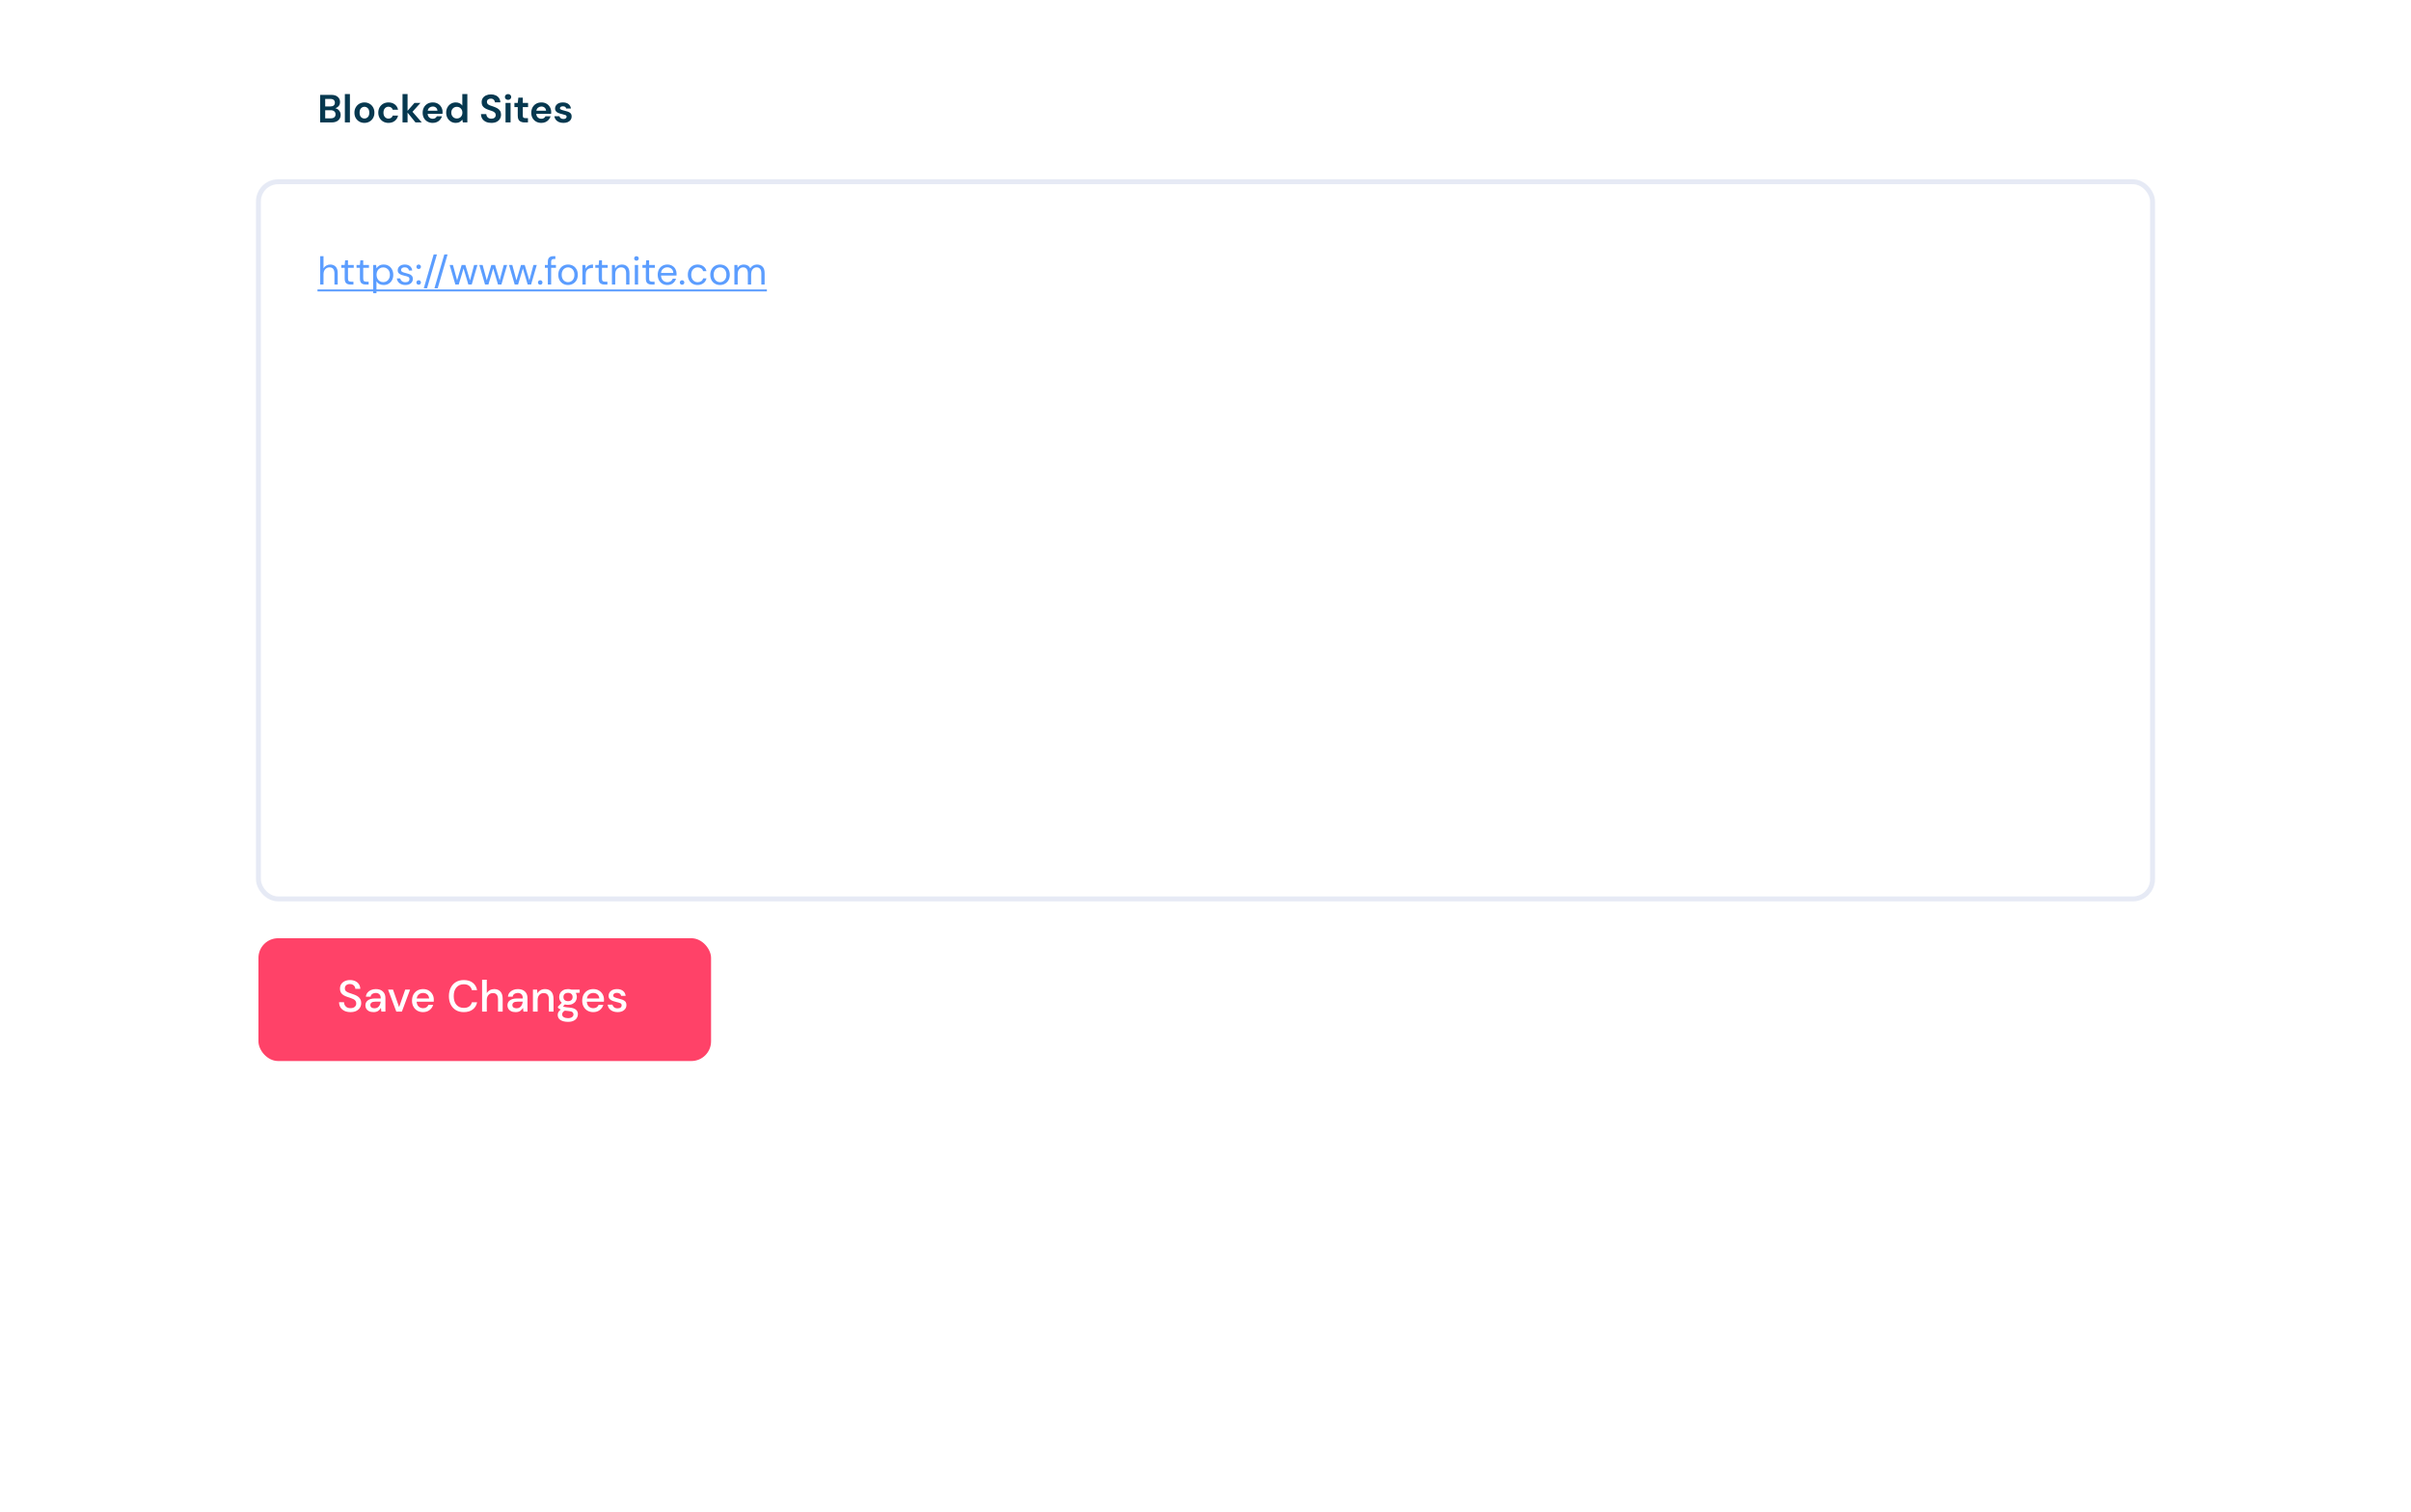 <svg width="550" height="345" viewBox="0 0 550 345" fill="none" xmlns="http://www.w3.org/2000/svg">
<g filter="url(#filter0_d)">
<path fill-rule="evenodd" clip-rule="evenodd" d="M41 13.468C41 6.03 47.03 0 54.468 0H495.532C502.97 0 509 6.03 509 13.468V246.532C509 253.97 502.97 260 495.532 260H54.468C47.03 260 41 253.97 41 246.532V13.468Z" fill="white"/>
</g>
<rect x="58.957" y="214.055" width="103.252" height="28.017" rx="4.489" fill="#FF4268"/>
<path d="M79.965 230.91C79.446 230.91 78.991 230.819 78.601 230.638C78.21 230.456 77.904 230.196 77.682 229.86C77.466 229.523 77.355 229.122 77.348 228.658H78.48C78.486 229.035 78.618 229.355 78.874 229.617C79.129 229.88 79.49 230.011 79.954 230.011C80.365 230.011 80.685 229.914 80.914 229.718C81.15 229.516 81.267 229.26 81.267 228.951C81.267 228.702 81.21 228.5 81.096 228.345C80.988 228.19 80.837 228.062 80.641 227.961C80.453 227.86 80.234 227.769 79.985 227.688C79.736 227.607 79.473 227.52 79.197 227.426C78.651 227.244 78.241 227.008 77.965 226.718C77.695 226.429 77.561 226.048 77.561 225.577C77.554 225.18 77.645 224.833 77.833 224.537C78.028 224.24 78.298 224.011 78.641 223.85C78.991 223.682 79.399 223.597 79.864 223.597C80.321 223.597 80.722 223.682 81.066 223.85C81.416 224.018 81.688 224.254 81.884 224.557C82.079 224.853 82.18 225.2 82.187 225.597H81.055C81.055 225.415 81.008 225.244 80.914 225.082C80.82 224.914 80.682 224.776 80.5 224.668C80.318 224.56 80.096 224.506 79.833 224.506C79.496 224.5 79.217 224.584 78.995 224.759C78.779 224.934 78.672 225.176 78.672 225.486C78.672 225.762 78.752 225.974 78.914 226.123C79.076 226.271 79.298 226.395 79.581 226.496C79.864 226.591 80.187 226.702 80.55 226.83C80.9 226.944 81.214 227.082 81.49 227.244C81.766 227.405 81.985 227.617 82.146 227.88C82.315 228.143 82.399 228.476 82.399 228.88C82.399 229.237 82.308 229.57 82.126 229.88C81.944 230.183 81.671 230.432 81.308 230.627C80.944 230.816 80.496 230.91 79.965 230.91ZM85.226 230.91C84.802 230.91 84.451 230.84 84.175 230.698C83.899 230.557 83.694 230.372 83.559 230.143C83.425 229.907 83.357 229.651 83.357 229.375C83.357 228.89 83.546 228.506 83.923 228.223C84.3 227.941 84.839 227.799 85.539 227.799H86.852V227.708C86.852 227.318 86.744 227.025 86.529 226.83C86.32 226.634 86.047 226.537 85.711 226.537C85.414 226.537 85.155 226.611 84.933 226.759C84.717 226.9 84.586 227.112 84.539 227.395H83.468C83.502 227.032 83.623 226.722 83.832 226.466C84.047 226.203 84.317 226.005 84.64 225.87C84.97 225.729 85.33 225.658 85.721 225.658C86.421 225.658 86.963 225.843 87.347 226.213C87.731 226.577 87.923 227.075 87.923 227.708V230.789H86.993L86.903 229.931C86.761 230.207 86.556 230.439 86.286 230.627C86.017 230.816 85.663 230.91 85.226 230.91ZM85.438 230.042C85.728 230.042 85.97 229.974 86.165 229.84C86.367 229.698 86.522 229.513 86.63 229.284C86.744 229.055 86.815 228.803 86.842 228.527H85.65C85.226 228.527 84.923 228.601 84.741 228.749C84.566 228.897 84.478 229.082 84.478 229.304C84.478 229.533 84.563 229.715 84.731 229.85C84.906 229.978 85.142 230.042 85.438 230.042ZM90.407 230.789L88.529 225.779H89.65L91.044 229.769L92.438 225.779H93.549L91.68 230.789H90.407ZM96.516 230.91C96.024 230.91 95.586 230.803 95.202 230.587C94.825 230.365 94.529 230.058 94.314 229.668C94.098 229.277 93.99 228.823 93.99 228.304C93.99 227.779 94.095 227.318 94.303 226.92C94.519 226.523 94.815 226.213 95.192 225.991C95.576 225.769 96.021 225.658 96.526 225.658C97.017 225.658 97.445 225.769 97.808 225.991C98.172 226.207 98.455 226.496 98.657 226.86C98.859 227.224 98.96 227.624 98.96 228.062C98.96 228.129 98.957 228.203 98.95 228.284C98.95 228.358 98.946 228.442 98.94 228.537H95.041C95.075 229.021 95.233 229.392 95.516 229.648C95.805 229.897 96.138 230.021 96.516 230.021C96.819 230.021 97.071 229.954 97.273 229.819C97.482 229.678 97.637 229.489 97.738 229.254H98.808C98.674 229.725 98.404 230.119 98 230.436C97.603 230.752 97.108 230.91 96.516 230.91ZM96.516 226.537C96.159 226.537 95.842 226.644 95.566 226.86C95.29 227.069 95.122 227.385 95.061 227.809H97.889C97.869 227.419 97.731 227.109 97.475 226.88C97.219 226.651 96.899 226.537 96.516 226.537ZM105.808 230.91C105.107 230.91 104.501 230.759 103.989 230.456C103.484 230.146 103.094 229.718 102.818 229.173C102.542 228.621 102.404 227.984 102.404 227.264C102.404 226.537 102.542 225.9 102.818 225.355C103.094 224.803 103.484 224.372 103.989 224.062C104.501 223.752 105.107 223.597 105.808 223.597C106.636 223.597 107.313 223.799 107.838 224.203C108.363 224.607 108.696 225.173 108.838 225.9H107.646C107.552 225.49 107.35 225.163 107.04 224.921C106.73 224.678 106.316 224.557 105.797 224.557C105.09 224.557 104.532 224.799 104.121 225.284C103.71 225.762 103.505 226.422 103.505 227.264C103.505 228.099 103.71 228.755 104.121 229.234C104.532 229.712 105.09 229.951 105.797 229.951C106.316 229.951 106.73 229.836 107.04 229.607C107.35 229.378 107.552 229.065 107.646 228.668H108.838C108.696 229.368 108.363 229.917 107.838 230.314C107.313 230.712 106.636 230.91 105.808 230.91ZM109.974 230.789V223.517H111.045V226.587C111.213 226.298 111.446 226.072 111.742 225.91C112.045 225.742 112.378 225.658 112.742 225.658C113.341 225.658 113.813 225.846 114.156 226.224C114.499 226.601 114.671 227.163 114.671 227.91V230.789H113.611V228.021C113.611 227.052 113.223 226.567 112.449 226.567C112.045 226.567 111.708 226.708 111.439 226.991C111.176 227.274 111.045 227.678 111.045 228.203V230.789H109.974ZM117.629 230.91C117.205 230.91 116.855 230.84 116.579 230.698C116.302 230.557 116.097 230.372 115.962 230.143C115.828 229.907 115.76 229.651 115.76 229.375C115.76 228.89 115.949 228.506 116.326 228.223C116.703 227.941 117.242 227.799 117.942 227.799H119.255V227.708C119.255 227.318 119.148 227.025 118.932 226.83C118.723 226.634 118.451 226.537 118.114 226.537C117.818 226.537 117.558 226.611 117.336 226.759C117.121 226.9 116.989 227.112 116.942 227.395H115.872C115.905 227.032 116.026 226.722 116.235 226.466C116.451 226.203 116.72 226.005 117.043 225.87C117.373 225.729 117.733 225.658 118.124 225.658C118.824 225.658 119.366 225.843 119.75 226.213C120.134 226.577 120.326 227.075 120.326 227.708V230.789H119.397L119.306 229.931C119.164 230.207 118.959 230.439 118.69 230.627C118.42 230.816 118.067 230.91 117.629 230.91ZM117.841 230.042C118.131 230.042 118.373 229.974 118.568 229.84C118.77 229.698 118.925 229.513 119.033 229.284C119.148 229.055 119.218 228.803 119.245 228.527H118.053C117.629 228.527 117.326 228.601 117.144 228.749C116.969 228.897 116.882 229.082 116.882 229.304C116.882 229.533 116.966 229.715 117.134 229.85C117.309 229.978 117.545 230.042 117.841 230.042ZM121.574 230.789V225.779H122.524L122.605 226.658C122.759 226.348 122.985 226.106 123.281 225.931C123.584 225.749 123.931 225.658 124.322 225.658C124.928 225.658 125.402 225.846 125.746 226.224C126.096 226.601 126.271 227.163 126.271 227.91V230.789H125.211V228.021C125.211 227.052 124.813 226.567 124.019 226.567C123.621 226.567 123.291 226.708 123.029 226.991C122.773 227.274 122.645 227.678 122.645 228.203V230.789H121.574ZM129.583 229.254C129.32 229.254 129.078 229.223 128.855 229.163L128.421 229.587C128.495 229.634 128.586 229.675 128.694 229.708C128.801 229.742 128.953 229.772 129.148 229.799C129.344 229.826 129.61 229.853 129.946 229.88C130.613 229.941 131.094 230.102 131.391 230.365C131.687 230.621 131.835 230.964 131.835 231.395C131.835 231.691 131.754 231.971 131.593 232.233C131.438 232.503 131.192 232.718 130.855 232.88C130.525 233.048 130.101 233.132 129.583 233.132C128.882 233.132 128.313 232.998 127.876 232.728C127.445 232.466 127.229 232.065 127.229 231.526C127.229 231.318 127.283 231.109 127.391 230.9C127.505 230.698 127.684 230.506 127.926 230.324C127.785 230.264 127.66 230.2 127.552 230.133C127.451 230.058 127.36 229.984 127.28 229.91V229.668L128.148 228.779C127.758 228.442 127.562 228.001 127.562 227.456C127.562 227.126 127.64 226.826 127.795 226.557C127.956 226.281 128.189 226.062 128.492 225.9C128.795 225.739 129.158 225.658 129.583 225.658C129.865 225.658 130.128 225.698 130.37 225.779H132.239V226.486L131.35 226.537C131.512 226.813 131.593 227.119 131.593 227.456C131.593 227.793 131.512 228.096 131.35 228.365C131.195 228.634 130.966 228.85 130.663 229.011C130.367 229.173 130.007 229.254 129.583 229.254ZM129.583 228.415C129.892 228.415 130.142 228.335 130.33 228.173C130.525 228.005 130.623 227.769 130.623 227.466C130.623 227.156 130.525 226.92 130.33 226.759C130.142 226.597 129.892 226.516 129.583 226.516C129.266 226.516 129.01 226.597 128.815 226.759C128.626 226.92 128.532 227.156 128.532 227.466C128.532 227.769 128.626 228.005 128.815 228.173C129.01 228.335 129.266 228.415 129.583 228.415ZM128.239 231.425C128.239 231.715 128.367 231.93 128.623 232.072C128.879 232.22 129.199 232.294 129.583 232.294C129.953 232.294 130.253 232.213 130.482 232.052C130.711 231.897 130.825 231.688 130.825 231.425C130.825 231.23 130.748 231.062 130.593 230.92C130.438 230.786 130.145 230.702 129.714 230.668C129.391 230.648 129.105 230.617 128.855 230.577C128.62 230.705 128.458 230.843 128.371 230.991C128.283 231.139 128.239 231.284 128.239 231.425ZM135.34 230.91C134.849 230.91 134.411 230.803 134.027 230.587C133.65 230.365 133.354 230.058 133.138 229.668C132.923 229.277 132.815 228.823 132.815 228.304C132.815 227.779 132.919 227.318 133.128 226.92C133.344 226.523 133.64 226.213 134.017 225.991C134.401 225.769 134.845 225.658 135.35 225.658C135.842 225.658 136.269 225.769 136.633 225.991C136.997 226.207 137.28 226.496 137.482 226.86C137.684 227.224 137.785 227.624 137.785 228.062C137.785 228.129 137.781 228.203 137.774 228.284C137.774 228.358 137.771 228.442 137.764 228.537H133.865C133.899 229.021 134.057 229.392 134.34 229.648C134.63 229.897 134.963 230.021 135.34 230.021C135.643 230.021 135.896 229.954 136.098 229.819C136.306 229.678 136.461 229.489 136.562 229.254H137.633C137.498 229.725 137.229 230.119 136.825 230.436C136.428 230.752 135.933 230.91 135.34 230.91ZM135.34 226.537C134.983 226.537 134.667 226.644 134.391 226.86C134.115 227.069 133.946 227.385 133.886 227.809H136.714C136.694 227.419 136.556 227.109 136.3 226.88C136.044 226.651 135.724 226.537 135.34 226.537ZM140.895 230.91C140.262 230.91 139.741 230.755 139.33 230.446C138.919 230.136 138.683 229.725 138.623 229.213H139.704C139.757 229.442 139.885 229.641 140.087 229.809C140.289 229.971 140.555 230.052 140.885 230.052C141.209 230.052 141.444 229.984 141.592 229.85C141.741 229.715 141.815 229.56 141.815 229.385C141.815 229.129 141.71 228.957 141.501 228.87C141.299 228.776 141.017 228.691 140.653 228.617C140.37 228.557 140.087 228.476 139.805 228.375C139.528 228.274 139.296 228.133 139.108 227.951C138.926 227.762 138.835 227.51 138.835 227.193C138.835 226.756 139.003 226.392 139.34 226.102C139.677 225.806 140.148 225.658 140.754 225.658C141.313 225.658 141.764 225.793 142.108 226.062C142.458 226.331 142.663 226.712 142.724 227.203H141.693C141.66 226.988 141.559 226.819 141.39 226.698C141.229 226.577 141.01 226.516 140.734 226.516C140.464 226.516 140.256 226.574 140.108 226.688C139.959 226.796 139.885 226.937 139.885 227.112C139.885 227.287 139.986 227.426 140.188 227.527C140.397 227.628 140.67 227.718 141.007 227.799C141.343 227.873 141.653 227.961 141.936 228.062C142.225 228.156 142.458 228.298 142.633 228.486C142.808 228.675 142.895 228.951 142.895 229.314C142.902 229.772 142.724 230.153 142.36 230.456C142.003 230.759 141.515 230.91 140.895 230.91Z" fill="white"/>
<rect opacity="0.5" x="58.957" y="41.465" width="432.086" height="163.621" rx="4.489" stroke="#CED7EC" stroke-width="1.122" stroke-miterlimit="10"/>
<path d="M73.044 64.914V58.45H73.799V61.224C73.948 60.949 74.161 60.736 74.436 60.587C74.711 60.431 75.011 60.353 75.334 60.353C75.849 60.353 76.262 60.515 76.573 60.838C76.884 61.155 77.04 61.646 77.04 62.31V64.914H76.294V62.391C76.294 61.463 75.92 60.999 75.172 60.999C74.783 60.999 74.457 61.14 74.194 61.422C73.93 61.697 73.799 62.092 73.799 62.607V64.914H73.044ZM79.942 64.914C79.535 64.914 79.215 64.815 78.981 64.618C78.748 64.42 78.631 64.064 78.631 63.549V61.098H77.859V60.461H78.631L78.73 59.392H79.385V60.461H80.696V61.098H79.385V63.549C79.385 63.831 79.442 64.022 79.556 64.124C79.67 64.22 79.87 64.268 80.158 64.268H80.624V64.914H79.942ZM83.414 64.914C83.007 64.914 82.687 64.815 82.454 64.618C82.22 64.42 82.103 64.064 82.103 63.549V61.098H81.331V60.461H82.103L82.202 59.392H82.858V60.461H84.168V61.098H82.858V63.549C82.858 63.831 82.914 64.022 83.028 64.124C83.142 64.22 83.342 64.268 83.63 64.268H84.097V64.914H83.414ZM85.127 66.889V60.461H85.809L85.881 61.197C86.024 60.981 86.228 60.787 86.491 60.613C86.761 60.44 87.102 60.353 87.515 60.353C87.958 60.353 88.344 60.455 88.673 60.658C89.002 60.862 89.257 61.14 89.436 61.493C89.622 61.846 89.715 62.248 89.715 62.696C89.715 63.145 89.622 63.546 89.436 63.9C89.257 64.247 88.999 64.522 88.664 64.725C88.335 64.923 87.949 65.022 87.506 65.022C87.141 65.022 86.814 64.947 86.527 64.797C86.246 64.648 86.03 64.438 85.881 64.169V66.889H85.127ZM87.425 64.366C87.724 64.366 87.988 64.297 88.215 64.16C88.443 64.016 88.622 63.819 88.754 63.567C88.886 63.316 88.951 63.023 88.951 62.687C88.951 62.352 88.886 62.059 88.754 61.807C88.622 61.556 88.443 61.362 88.215 61.224C87.988 61.08 87.724 61.008 87.425 61.008C87.126 61.008 86.862 61.08 86.635 61.224C86.407 61.362 86.228 61.556 86.096 61.807C85.965 62.059 85.899 62.352 85.899 62.687C85.899 63.023 85.965 63.316 86.096 63.567C86.228 63.819 86.407 64.016 86.635 64.16C86.862 64.297 87.126 64.366 87.425 64.366ZM92.47 65.022C91.938 65.022 91.495 64.887 91.141 64.618C90.788 64.348 90.582 63.983 90.522 63.522H91.294C91.342 63.756 91.465 63.959 91.662 64.133C91.866 64.3 92.138 64.384 92.479 64.384C92.796 64.384 93.03 64.319 93.18 64.187C93.329 64.049 93.404 63.888 93.404 63.702C93.404 63.433 93.305 63.253 93.108 63.163C92.916 63.074 92.644 62.993 92.291 62.921C92.051 62.873 91.812 62.804 91.573 62.714C91.333 62.625 91.132 62.499 90.971 62.337C90.809 62.17 90.728 61.951 90.728 61.682C90.728 61.293 90.872 60.975 91.159 60.73C91.453 60.479 91.848 60.353 92.345 60.353C92.817 60.353 93.204 60.473 93.503 60.712C93.808 60.946 93.985 61.281 94.033 61.718H93.287C93.257 61.49 93.159 61.314 92.991 61.188C92.829 61.056 92.611 60.99 92.336 60.99C92.066 60.99 91.857 61.047 91.707 61.161C91.564 61.275 91.492 61.425 91.492 61.61C91.492 61.79 91.584 61.93 91.77 62.032C91.962 62.134 92.219 62.221 92.542 62.292C92.817 62.352 93.078 62.427 93.323 62.517C93.575 62.601 93.778 62.729 93.934 62.903C94.095 63.071 94.176 63.316 94.176 63.639C94.182 64.04 94.03 64.372 93.718 64.636C93.413 64.893 92.997 65.022 92.47 65.022ZM95.514 64.959C95.364 64.959 95.239 64.911 95.137 64.815C95.041 64.713 94.993 64.591 94.993 64.447C94.993 64.303 95.041 64.184 95.137 64.088C95.239 63.986 95.364 63.935 95.514 63.935C95.658 63.935 95.777 63.986 95.873 64.088C95.975 64.184 96.026 64.303 96.026 64.447C96.026 64.591 95.975 64.713 95.873 64.815C95.777 64.911 95.658 64.959 95.514 64.959ZM95.514 61.377C95.364 61.377 95.239 61.329 95.137 61.233C95.041 61.131 94.993 61.008 94.993 60.865C94.993 60.721 95.041 60.601 95.137 60.506C95.239 60.404 95.364 60.353 95.514 60.353C95.658 60.353 95.777 60.404 95.873 60.506C95.975 60.601 96.026 60.721 96.026 60.865C96.026 61.008 95.975 61.131 95.873 61.233C95.777 61.329 95.658 61.377 95.514 61.377ZM96.674 65.767L98.928 58.055H99.673L97.419 65.767H96.674ZM99.103 65.767L101.356 58.055H102.102L99.848 65.767H99.103ZM103.876 64.914L102.574 60.461H103.328L104.271 63.953L105.313 60.461H106.166L107.216 63.953L108.15 60.461H108.913L107.611 64.914H106.839L105.744 61.242L104.648 64.914H103.876ZM110.645 64.914L109.343 60.461H110.097L111.04 63.953L112.081 60.461H112.934L113.985 63.953L114.919 60.461H115.682L114.38 64.914H113.608L112.512 61.242L111.417 64.914H110.645ZM117.414 64.914L116.112 60.461H116.866L117.809 63.953L118.85 60.461H119.703L120.754 63.953L121.688 60.461H122.451L121.149 64.914H120.377L119.281 61.242L118.186 64.914H117.414ZM123.238 64.959C123.089 64.959 122.963 64.911 122.861 64.815C122.766 64.713 122.718 64.591 122.718 64.447C122.718 64.303 122.766 64.184 122.861 64.088C122.963 63.986 123.089 63.935 123.238 63.935C123.382 63.935 123.502 63.986 123.598 64.088C123.699 64.184 123.75 64.303 123.75 64.447C123.75 64.591 123.699 64.713 123.598 64.815C123.502 64.911 123.382 64.959 123.238 64.959ZM124.974 64.914V61.098H124.301V60.461H124.974V59.689C124.974 59.258 125.082 58.943 125.297 58.746C125.513 58.548 125.827 58.45 126.24 58.45H126.689V59.096H126.357C126.129 59.096 125.968 59.144 125.872 59.24C125.776 59.33 125.728 59.485 125.728 59.707V60.461H126.824V61.098H125.728V64.914H124.974ZM129.575 65.022C129.156 65.022 128.779 64.926 128.444 64.734C128.109 64.543 127.842 64.274 127.645 63.926C127.453 63.573 127.358 63.16 127.358 62.687C127.358 62.215 127.456 61.804 127.654 61.457C127.851 61.104 128.118 60.832 128.453 60.64C128.794 60.449 129.174 60.353 129.593 60.353C130.012 60.353 130.389 60.449 130.724 60.64C131.06 60.832 131.323 61.104 131.515 61.457C131.712 61.804 131.811 62.215 131.811 62.687C131.811 63.16 131.712 63.573 131.515 63.926C131.317 64.274 131.048 64.543 130.707 64.734C130.371 64.926 129.994 65.022 129.575 65.022ZM129.575 64.375C129.833 64.375 130.072 64.312 130.294 64.187C130.515 64.061 130.695 63.873 130.832 63.621C130.97 63.37 131.039 63.059 131.039 62.687C131.039 62.316 130.97 62.005 130.832 61.754C130.701 61.502 130.524 61.314 130.302 61.188C130.081 61.062 129.845 60.999 129.593 60.999C129.336 60.999 129.096 61.062 128.875 61.188C128.653 61.314 128.474 61.502 128.336 61.754C128.199 62.005 128.13 62.316 128.13 62.687C128.13 63.059 128.199 63.37 128.336 63.621C128.474 63.873 128.65 64.061 128.866 64.187C129.087 64.312 129.324 64.375 129.575 64.375ZM132.86 64.914V60.461H133.542L133.605 61.314C133.742 61.02 133.952 60.787 134.233 60.613C134.515 60.44 134.862 60.353 135.275 60.353V61.143H135.068C134.805 61.143 134.562 61.191 134.341 61.287C134.119 61.377 133.943 61.532 133.811 61.754C133.68 61.975 133.614 62.28 133.614 62.669V64.914H132.86ZM137.881 64.914C137.474 64.914 137.154 64.815 136.92 64.618C136.687 64.42 136.57 64.064 136.57 63.549V61.098H135.798V60.461H136.57L136.669 59.392H137.324V60.461H138.635V61.098H137.324V63.549C137.324 63.831 137.381 64.022 137.495 64.124C137.609 64.22 137.809 64.268 138.096 64.268H138.563V64.914H137.881ZM139.593 64.914V60.461H140.276L140.321 61.26C140.464 60.978 140.671 60.757 140.94 60.595C141.209 60.434 141.515 60.353 141.856 60.353C142.383 60.353 142.802 60.515 143.113 60.838C143.43 61.155 143.589 61.646 143.589 62.31V64.914H142.835V62.391C142.835 61.463 142.451 60.999 141.685 60.999C141.302 60.999 140.982 61.14 140.725 61.422C140.473 61.697 140.348 62.092 140.348 62.607V64.914H139.593ZM145.189 59.473C145.04 59.473 144.914 59.425 144.812 59.33C144.716 59.228 144.669 59.102 144.669 58.952C144.669 58.809 144.716 58.689 144.812 58.593C144.914 58.498 145.04 58.45 145.189 58.45C145.333 58.45 145.456 58.498 145.557 58.593C145.659 58.689 145.71 58.809 145.71 58.952C145.71 59.102 145.659 59.228 145.557 59.33C145.456 59.425 145.333 59.473 145.189 59.473ZM144.812 64.914V60.461H145.566V64.914H144.812ZM148.639 64.914C148.232 64.914 147.912 64.815 147.679 64.618C147.445 64.42 147.328 64.064 147.328 63.549V61.098H146.556V60.461H147.328L147.427 59.392H148.083V60.461H149.393V61.098H148.083V63.549C148.083 63.831 148.139 64.022 148.253 64.124C148.367 64.22 148.567 64.268 148.855 64.268H149.322V64.914H148.639ZM152.231 65.022C151.806 65.022 151.429 64.926 151.1 64.734C150.771 64.537 150.51 64.265 150.319 63.917C150.133 63.57 150.04 63.16 150.04 62.687C150.04 62.221 150.133 61.813 150.319 61.466C150.504 61.113 150.762 60.841 151.091 60.649C151.426 60.452 151.812 60.353 152.249 60.353C152.68 60.353 153.051 60.452 153.362 60.649C153.68 60.841 153.922 61.095 154.09 61.413C154.257 61.73 154.341 62.071 154.341 62.436C154.341 62.502 154.338 62.568 154.332 62.633C154.332 62.699 154.332 62.774 154.332 62.858H150.786C150.804 63.199 150.881 63.483 151.019 63.711C151.163 63.932 151.339 64.1 151.549 64.214C151.764 64.328 151.992 64.384 152.231 64.384C152.542 64.384 152.803 64.312 153.012 64.169C153.222 64.025 153.374 63.831 153.47 63.585H154.215C154.096 63.998 153.865 64.342 153.524 64.618C153.189 64.887 152.758 65.022 152.231 65.022ZM152.231 60.99C151.872 60.99 151.552 61.101 151.27 61.323C150.995 61.538 150.836 61.855 150.795 62.274H153.596C153.578 61.873 153.44 61.559 153.183 61.332C152.925 61.104 152.608 60.99 152.231 60.99ZM155.601 64.959C155.451 64.959 155.326 64.911 155.224 64.815C155.128 64.713 155.08 64.591 155.08 64.447C155.08 64.303 155.128 64.184 155.224 64.088C155.326 63.986 155.451 63.935 155.601 63.935C155.745 63.935 155.864 63.986 155.96 64.088C156.062 64.184 156.113 64.303 156.113 64.447C156.113 64.591 156.062 64.713 155.96 64.815C155.864 64.911 155.745 64.959 155.601 64.959ZM159.141 65.022C158.716 65.022 158.333 64.926 157.992 64.734C157.657 64.537 157.391 64.265 157.193 63.917C157.001 63.564 156.906 63.154 156.906 62.687C156.906 62.221 157.001 61.813 157.193 61.466C157.391 61.113 157.657 60.841 157.992 60.649C158.333 60.452 158.716 60.353 159.141 60.353C159.668 60.353 160.111 60.491 160.47 60.766C160.835 61.041 161.066 61.41 161.161 61.87H160.389C160.329 61.595 160.183 61.383 159.949 61.233C159.716 61.077 159.444 60.999 159.132 60.999C158.881 60.999 158.645 61.062 158.423 61.188C158.202 61.314 158.022 61.502 157.884 61.754C157.747 62.005 157.678 62.316 157.678 62.687C157.678 63.059 157.747 63.37 157.884 63.621C158.022 63.873 158.202 64.064 158.423 64.196C158.645 64.322 158.881 64.384 159.132 64.384C159.444 64.384 159.716 64.309 159.949 64.16C160.183 64.004 160.329 63.786 160.389 63.505H161.161C161.072 63.953 160.844 64.319 160.479 64.6C160.114 64.881 159.668 65.022 159.141 65.022ZM164.244 65.022C163.825 65.022 163.448 64.926 163.113 64.734C162.777 64.543 162.511 64.274 162.314 63.926C162.122 63.573 162.026 63.16 162.026 62.687C162.026 62.215 162.125 61.804 162.322 61.457C162.52 61.104 162.786 60.832 163.122 60.64C163.463 60.449 163.843 60.353 164.262 60.353C164.681 60.353 165.058 60.449 165.393 60.64C165.728 60.832 165.992 61.104 166.183 61.457C166.381 61.804 166.479 62.215 166.479 62.687C166.479 63.16 166.381 63.573 166.183 63.926C165.986 64.274 165.716 64.543 165.375 64.734C165.04 64.926 164.663 65.022 164.244 65.022ZM164.244 64.375C164.501 64.375 164.741 64.312 164.962 64.187C165.184 64.061 165.363 63.873 165.501 63.621C165.639 63.37 165.707 63.059 165.707 62.687C165.707 62.316 165.639 62.005 165.501 61.754C165.369 61.502 165.193 61.314 164.971 61.188C164.75 61.062 164.513 60.999 164.262 60.999C164.004 60.999 163.765 61.062 163.544 61.188C163.322 61.314 163.143 61.502 163.005 61.754C162.867 62.005 162.798 62.316 162.798 62.687C162.798 63.059 162.867 63.37 163.005 63.621C163.143 63.873 163.319 64.061 163.535 64.187C163.756 64.312 163.992 64.375 164.244 64.375ZM167.528 64.914V60.461H168.211L168.264 61.107C168.408 60.868 168.6 60.682 168.839 60.551C169.078 60.419 169.348 60.353 169.647 60.353C170 60.353 170.302 60.425 170.554 60.569C170.811 60.712 171.009 60.931 171.146 61.224C171.302 60.955 171.515 60.742 171.784 60.587C172.059 60.431 172.356 60.353 172.673 60.353C173.205 60.353 173.63 60.515 173.948 60.838C174.265 61.155 174.424 61.646 174.424 62.31V64.914H173.678V62.391C173.678 61.93 173.586 61.583 173.4 61.35C173.214 61.116 172.948 60.999 172.601 60.999C172.242 60.999 171.943 61.14 171.703 61.422C171.47 61.697 171.353 62.092 171.353 62.607V64.914H170.599V62.391C170.599 61.93 170.506 61.583 170.32 61.35C170.135 61.116 169.869 60.999 169.521 60.999C169.168 60.999 168.872 61.14 168.632 61.422C168.399 61.697 168.282 62.092 168.282 62.607V64.914H167.528Z" fill="#5B9DFF"/>
<path d="M72.425 66.036H174.944V66.485H72.425V66.036Z" fill="#5B9DFF"/>
<path d="M73.035 27.93V21.645H75.558C76.211 21.645 76.707 21.797 77.049 22.103C77.396 22.402 77.569 22.788 77.569 23.261C77.569 23.656 77.462 23.973 77.246 24.213C77.037 24.446 76.779 24.605 76.474 24.689C76.833 24.76 77.129 24.94 77.363 25.227C77.596 25.509 77.713 25.838 77.713 26.215C77.713 26.712 77.534 27.122 77.174 27.445C76.815 27.768 76.306 27.93 75.648 27.93H73.035ZM74.185 24.284H75.388C75.711 24.284 75.959 24.21 76.133 24.06C76.306 23.91 76.393 23.698 76.393 23.422C76.393 23.159 76.306 22.953 76.133 22.803C75.965 22.647 75.711 22.57 75.37 22.57H74.185V24.284ZM74.185 26.996H75.469C75.81 26.996 76.073 26.918 76.259 26.762C76.45 26.601 76.546 26.376 76.546 26.089C76.546 25.796 76.447 25.565 76.25 25.398C76.052 25.23 75.786 25.146 75.451 25.146H74.185V26.996ZM78.672 27.93V21.465H79.822V27.93H78.672ZM83.133 28.037C82.702 28.037 82.313 27.939 81.966 27.741C81.624 27.544 81.352 27.271 81.149 26.924C80.951 26.571 80.852 26.164 80.852 25.703C80.852 25.242 80.954 24.838 81.158 24.491C81.361 24.138 81.633 23.863 81.975 23.665C82.322 23.467 82.711 23.369 83.142 23.369C83.567 23.369 83.95 23.467 84.291 23.665C84.638 23.863 84.911 24.138 85.108 24.491C85.312 24.838 85.413 25.242 85.413 25.703C85.413 26.164 85.312 26.571 85.108 26.924C84.911 27.271 84.638 27.544 84.291 27.741C83.944 27.939 83.558 28.037 83.133 28.037ZM83.133 27.041C83.432 27.041 83.693 26.93 83.914 26.709C84.135 26.481 84.246 26.146 84.246 25.703C84.246 25.26 84.135 24.928 83.914 24.706C83.693 24.479 83.435 24.365 83.142 24.365C82.837 24.365 82.573 24.479 82.352 24.706C82.136 24.928 82.029 25.26 82.029 25.703C82.029 26.146 82.136 26.481 82.352 26.709C82.573 26.93 82.834 27.041 83.133 27.041ZM88.623 28.037C88.168 28.037 87.767 27.939 87.42 27.741C87.072 27.544 86.797 27.268 86.594 26.915C86.396 26.562 86.297 26.158 86.297 25.703C86.297 25.248 86.396 24.844 86.594 24.491C86.797 24.138 87.072 23.863 87.42 23.665C87.767 23.467 88.168 23.369 88.623 23.369C89.191 23.369 89.67 23.518 90.059 23.818C90.448 24.111 90.697 24.518 90.805 25.039H89.592C89.532 24.823 89.413 24.656 89.233 24.536C89.06 24.41 88.853 24.347 88.614 24.347C88.296 24.347 88.027 24.467 87.806 24.706C87.584 24.946 87.474 25.278 87.474 25.703C87.474 26.128 87.584 26.46 87.806 26.7C88.027 26.939 88.296 27.059 88.614 27.059C88.853 27.059 89.06 26.999 89.233 26.879C89.413 26.759 89.532 26.589 89.592 26.367H90.805C90.697 26.87 90.448 27.274 90.059 27.579C89.67 27.885 89.191 28.037 88.623 28.037ZM91.825 27.93V21.465H92.974V25.281L94.554 23.476H95.919L94.096 25.506L96.215 27.93H94.778L92.974 25.694V27.93H91.825ZM98.723 28.037C98.274 28.037 97.876 27.942 97.529 27.75C97.182 27.559 96.909 27.289 96.712 26.942C96.514 26.595 96.416 26.194 96.416 25.739C96.416 25.278 96.511 24.868 96.703 24.509C96.9 24.15 97.17 23.871 97.511 23.674C97.858 23.47 98.265 23.369 98.732 23.369C99.169 23.369 99.555 23.464 99.89 23.656C100.225 23.848 100.486 24.111 100.671 24.446C100.863 24.775 100.959 25.143 100.959 25.55C100.959 25.616 100.956 25.685 100.95 25.757C100.95 25.829 100.947 25.904 100.941 25.981H97.556C97.58 26.328 97.7 26.601 97.915 26.798C98.136 26.996 98.403 27.095 98.714 27.095C98.948 27.095 99.142 27.044 99.298 26.942C99.459 26.834 99.579 26.697 99.657 26.529H100.824C100.74 26.81 100.6 27.068 100.402 27.301C100.21 27.529 99.971 27.708 99.684 27.84C99.402 27.972 99.082 28.037 98.723 28.037ZM98.732 24.302C98.451 24.302 98.202 24.383 97.987 24.545C97.771 24.7 97.634 24.94 97.574 25.263H99.791C99.773 24.97 99.666 24.736 99.468 24.563C99.271 24.389 99.025 24.302 98.732 24.302ZM103.972 28.037C103.553 28.037 103.179 27.936 102.85 27.732C102.521 27.529 102.26 27.25 102.069 26.897C101.877 26.544 101.782 26.143 101.782 25.694C101.782 25.245 101.877 24.847 102.069 24.5C102.26 24.147 102.521 23.871 102.85 23.674C103.179 23.47 103.553 23.369 103.972 23.369C104.307 23.369 104.601 23.431 104.852 23.557C105.104 23.683 105.307 23.86 105.463 24.087V21.465H106.612V27.93H105.588L105.463 27.292C105.319 27.49 105.128 27.663 104.888 27.813C104.655 27.963 104.349 28.037 103.972 28.037ZM104.215 27.032C104.586 27.032 104.888 26.909 105.122 26.664C105.361 26.412 105.481 26.092 105.481 25.703C105.481 25.314 105.361 24.997 105.122 24.751C104.888 24.5 104.586 24.374 104.215 24.374C103.85 24.374 103.547 24.497 103.308 24.742C103.068 24.988 102.949 25.305 102.949 25.694C102.949 26.083 103.068 26.403 103.308 26.655C103.547 26.906 103.85 27.032 104.215 27.032ZM112.094 28.037C111.634 28.037 111.226 27.96 110.873 27.804C110.52 27.642 110.242 27.415 110.038 27.122C109.835 26.822 109.73 26.46 109.724 26.035H110.936C110.948 26.328 111.053 26.577 111.25 26.78C111.454 26.978 111.732 27.077 112.085 27.077C112.391 27.077 112.633 27.005 112.813 26.861C112.992 26.712 113.082 26.514 113.082 26.269C113.082 26.011 113.001 25.811 112.84 25.667C112.684 25.523 112.474 25.407 112.211 25.317C111.948 25.227 111.666 25.131 111.367 25.03C110.882 24.862 110.511 24.647 110.254 24.383C110.002 24.12 109.877 23.77 109.877 23.333C109.871 22.962 109.958 22.644 110.137 22.381C110.323 22.112 110.574 21.905 110.891 21.762C111.209 21.612 111.574 21.537 111.987 21.537C112.406 21.537 112.774 21.612 113.091 21.762C113.414 21.911 113.666 22.121 113.845 22.39C114.031 22.659 114.13 22.98 114.141 23.351H112.911C112.905 23.129 112.819 22.935 112.651 22.767C112.489 22.593 112.262 22.507 111.969 22.507C111.717 22.501 111.505 22.564 111.331 22.695C111.164 22.821 111.08 23.006 111.08 23.252C111.08 23.461 111.146 23.629 111.277 23.755C111.409 23.874 111.589 23.976 111.816 24.06C112.044 24.144 112.304 24.234 112.597 24.329C112.908 24.437 113.193 24.563 113.45 24.706C113.708 24.85 113.914 25.042 114.07 25.281C114.225 25.515 114.303 25.817 114.303 26.188C114.303 26.517 114.219 26.822 114.052 27.104C113.884 27.385 113.636 27.613 113.306 27.786C112.977 27.954 112.573 28.037 112.094 28.037ZM115.898 22.785C115.689 22.785 115.515 22.722 115.378 22.596C115.246 22.471 115.18 22.312 115.18 22.121C115.18 21.929 115.246 21.773 115.378 21.654C115.515 21.528 115.689 21.465 115.898 21.465C116.108 21.465 116.278 21.528 116.41 21.654C116.548 21.773 116.617 21.929 116.617 22.121C116.617 22.312 116.548 22.471 116.41 22.596C116.278 22.722 116.108 22.785 115.898 22.785ZM115.324 27.93V23.476H116.473V27.93H115.324ZM119.657 27.93C119.19 27.93 118.816 27.816 118.534 27.588C118.253 27.361 118.112 26.957 118.112 26.376V24.437H117.349V23.476H118.112L118.247 22.282H119.262V23.476H120.465V24.437H119.262V26.385C119.262 26.601 119.307 26.75 119.396 26.834C119.492 26.912 119.654 26.951 119.881 26.951H120.438V27.93H119.657ZM123.501 28.037C123.052 28.037 122.654 27.942 122.307 27.75C121.96 27.559 121.688 27.289 121.49 26.942C121.293 26.595 121.194 26.194 121.194 25.739C121.194 25.278 121.29 24.868 121.481 24.509C121.679 24.15 121.948 23.871 122.289 23.674C122.636 23.47 123.043 23.369 123.51 23.369C123.947 23.369 124.333 23.464 124.669 23.656C125.004 23.848 125.264 24.111 125.45 24.446C125.641 24.775 125.737 25.143 125.737 25.55C125.737 25.616 125.734 25.685 125.728 25.757C125.728 25.829 125.725 25.904 125.719 25.981H122.334C122.358 26.328 122.478 26.601 122.693 26.798C122.915 26.996 123.181 27.095 123.492 27.095C123.726 27.095 123.92 27.044 124.076 26.942C124.238 26.834 124.357 26.697 124.435 26.529H125.602C125.518 26.81 125.378 27.068 125.18 27.301C124.989 27.529 124.749 27.708 124.462 27.84C124.181 27.972 123.86 28.037 123.501 28.037ZM123.51 24.302C123.229 24.302 122.981 24.383 122.765 24.545C122.55 24.7 122.412 24.94 122.352 25.263H124.57C124.552 24.97 124.444 24.736 124.247 24.563C124.049 24.389 123.804 24.302 123.51 24.302ZM128.544 28.037C128.149 28.037 127.802 27.975 127.503 27.849C127.203 27.717 126.964 27.538 126.784 27.31C126.605 27.083 126.497 26.819 126.461 26.52H127.619C127.655 26.694 127.751 26.843 127.907 26.969C128.068 27.089 128.275 27.149 128.526 27.149C128.778 27.149 128.96 27.098 129.074 26.996C129.194 26.894 129.253 26.777 129.253 26.646C129.253 26.454 129.17 26.326 129.002 26.26C128.834 26.188 128.601 26.119 128.302 26.053C128.11 26.011 127.916 25.96 127.718 25.901C127.521 25.841 127.338 25.766 127.17 25.676C127.009 25.58 126.877 25.461 126.775 25.317C126.674 25.167 126.623 24.985 126.623 24.769C126.623 24.374 126.778 24.042 127.09 23.773C127.407 23.503 127.85 23.369 128.418 23.369C128.945 23.369 129.364 23.491 129.675 23.737C129.993 23.982 130.181 24.32 130.241 24.751H129.155C129.089 24.422 128.84 24.258 128.409 24.258C128.194 24.258 128.026 24.299 127.907 24.383C127.793 24.467 127.736 24.572 127.736 24.698C127.736 24.829 127.823 24.934 127.996 25.012C128.17 25.09 128.4 25.161 128.688 25.227C128.999 25.299 129.283 25.38 129.541 25.47C129.804 25.553 130.014 25.682 130.169 25.856C130.325 26.023 130.403 26.266 130.403 26.583C130.409 26.858 130.337 27.107 130.187 27.328C130.038 27.55 129.822 27.723 129.541 27.849C129.259 27.975 128.927 28.037 128.544 28.037Z" fill="#06384F"/>
<defs>
<filter id="filter0_d" x="0.597" y="0" width="548.806" height="344.173" filterUnits="userSpaceOnUse" color-interpolation-filters="sRGB">
<feFlood flood-opacity="0" result="BackgroundImageFix"/>
<feColorMatrix in="SourceAlpha" type="matrix" values="0 0 0 0 0 0 0 0 0 0 0 0 0 0 0 0 0 0 127 0"/>
<feOffset dy="43.77"/>
<feGaussianBlur stdDeviation="20.201"/>
<feColorMatrix type="matrix" values="0 0 0 0 0 0 0 0 0 0 0 0 0 0 0 0 0 0 0.05 0"/>
<feBlend mode="normal" in2="BackgroundImageFix" result="effect1_dropShadow"/>
<feBlend mode="normal" in="SourceGraphic" in2="effect1_dropShadow" result="shape"/>
</filter>
</defs>
</svg>
